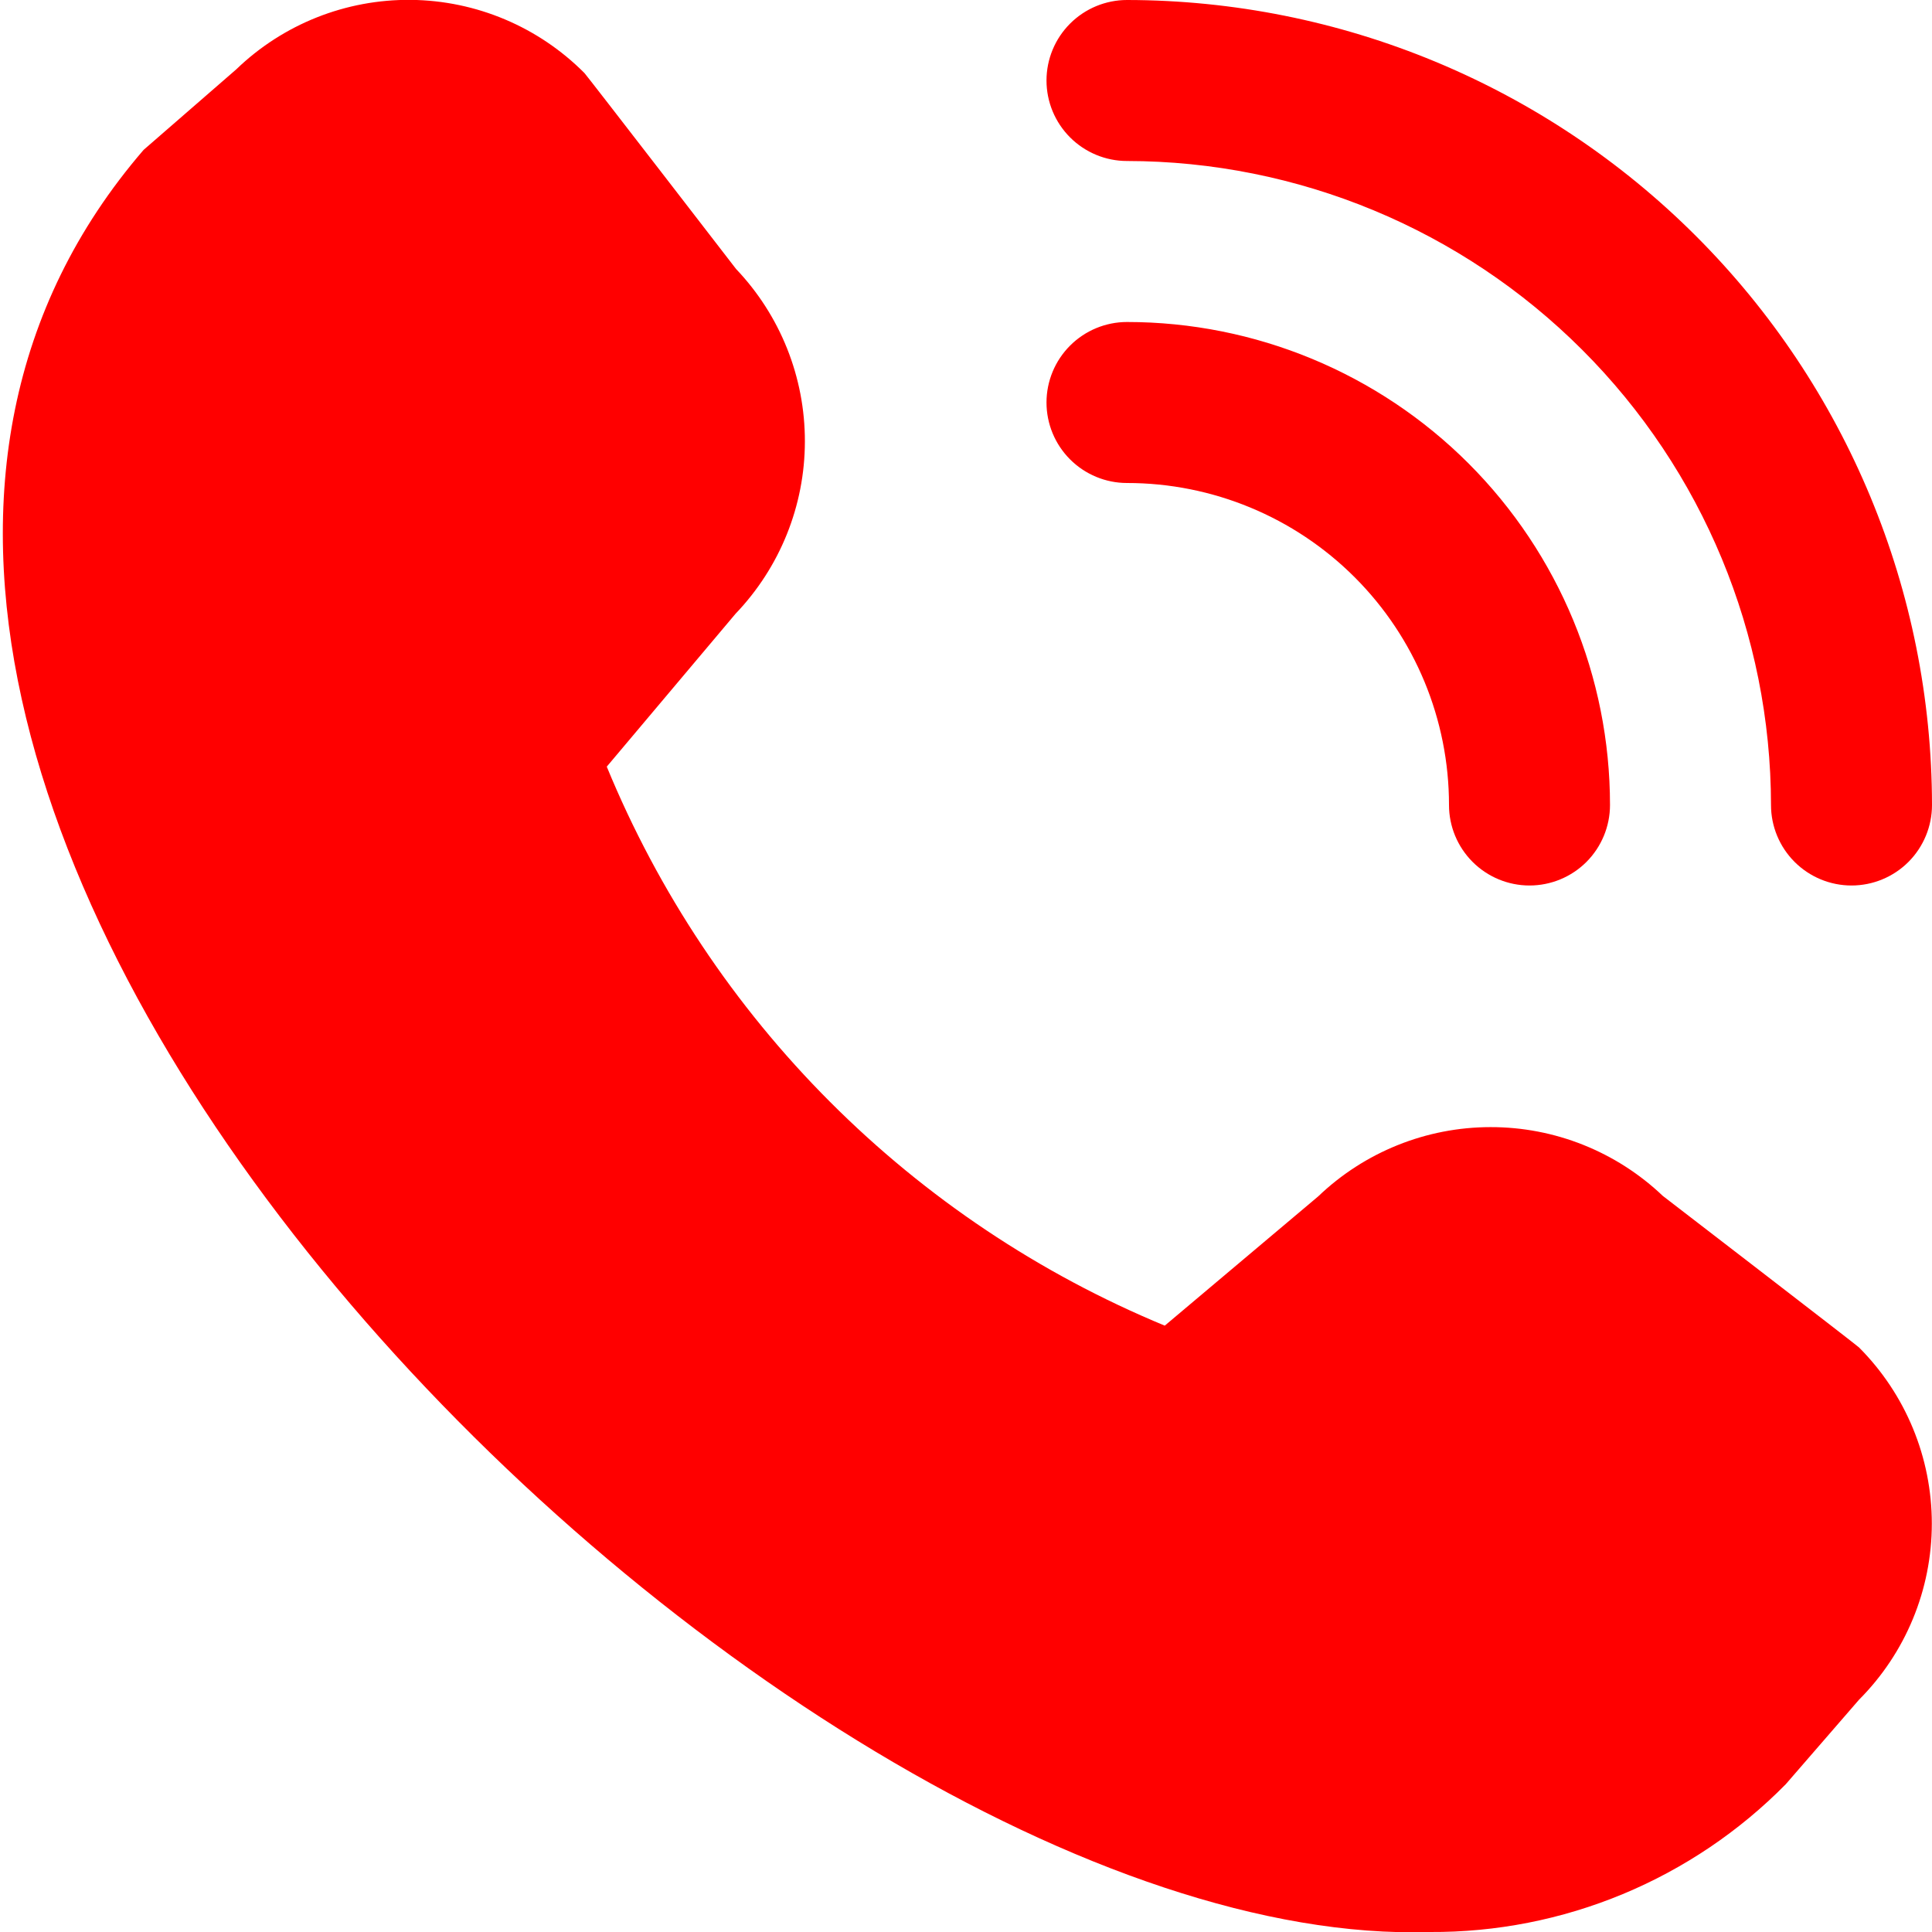 <svg width="33" height="33" viewBox="0 0 33 33" fill="none" xmlns="http://www.w3.org/2000/svg">
<g clip-path="url(#clip0_2165_1481)">
<path d="M31.625 15.125C31.261 15.125 30.911 14.98 30.653 14.722C30.395 14.464 30.25 14.115 30.25 13.75C30.247 10.834 29.088 8.037 27.025 5.975C24.963 3.913 22.167 2.753 19.25 2.75C18.886 2.75 18.536 2.605 18.278 2.347C18.02 2.089 17.875 1.74 17.875 1.375C17.875 1.01 18.02 0.661 18.278 0.403C18.536 0.145 18.886 -2.18665e-05 19.25 -2.18665e-05C22.896 0.004 26.391 1.454 28.969 4.032C31.547 6.609 32.996 10.104 33 13.75C33 14.115 32.855 14.464 32.598 14.722C32.34 14.98 31.99 15.125 31.625 15.125ZM27.5 13.75C27.5 11.562 26.631 9.464 25.084 7.916C23.537 6.369 21.438 5.5 19.25 5.5C18.886 5.5 18.536 5.645 18.278 5.903C18.02 6.161 17.875 6.51 17.875 6.875C17.875 7.24 18.02 7.589 18.278 7.847C18.536 8.105 18.886 8.25 19.25 8.25C20.709 8.25 22.108 8.829 23.14 9.861C24.171 10.892 24.75 12.291 24.75 13.75C24.75 14.115 24.895 14.464 25.153 14.722C25.411 14.98 25.761 15.125 26.125 15.125C26.49 15.125 26.84 14.98 27.098 14.722C27.355 14.464 27.5 14.115 27.5 13.75ZM30.502 30.476L31.753 29.033C32.55 28.234 32.997 27.152 32.997 26.024C32.997 24.896 32.55 23.814 31.753 23.015C31.711 22.972 28.402 20.427 28.402 20.427C27.608 19.671 26.554 19.25 25.458 19.252C24.361 19.253 23.308 19.677 22.516 20.435L19.895 22.643C17.756 21.758 15.813 20.459 14.177 18.82C12.541 17.182 11.245 15.236 10.364 13.095L12.564 10.483C13.322 9.691 13.747 8.638 13.748 7.541C13.75 6.444 13.329 5.389 12.573 4.595C12.573 4.595 10.025 1.291 9.983 1.248C9.198 0.459 8.135 0.01 7.022 -0.002C5.909 -0.014 4.836 0.412 4.035 1.185L2.453 2.56C-6.888 13.398 13.228 33.359 24.423 33C25.554 33.007 26.674 32.786 27.718 32.353C28.762 31.919 29.709 31.281 30.502 30.476Z" fill="#FF0000"/>
</g>
<defs>
<clipPath id="clip0_2165_1481">
<rect width="33" height="33" fill="white"/>
</clipPath>
</defs>
</svg>
